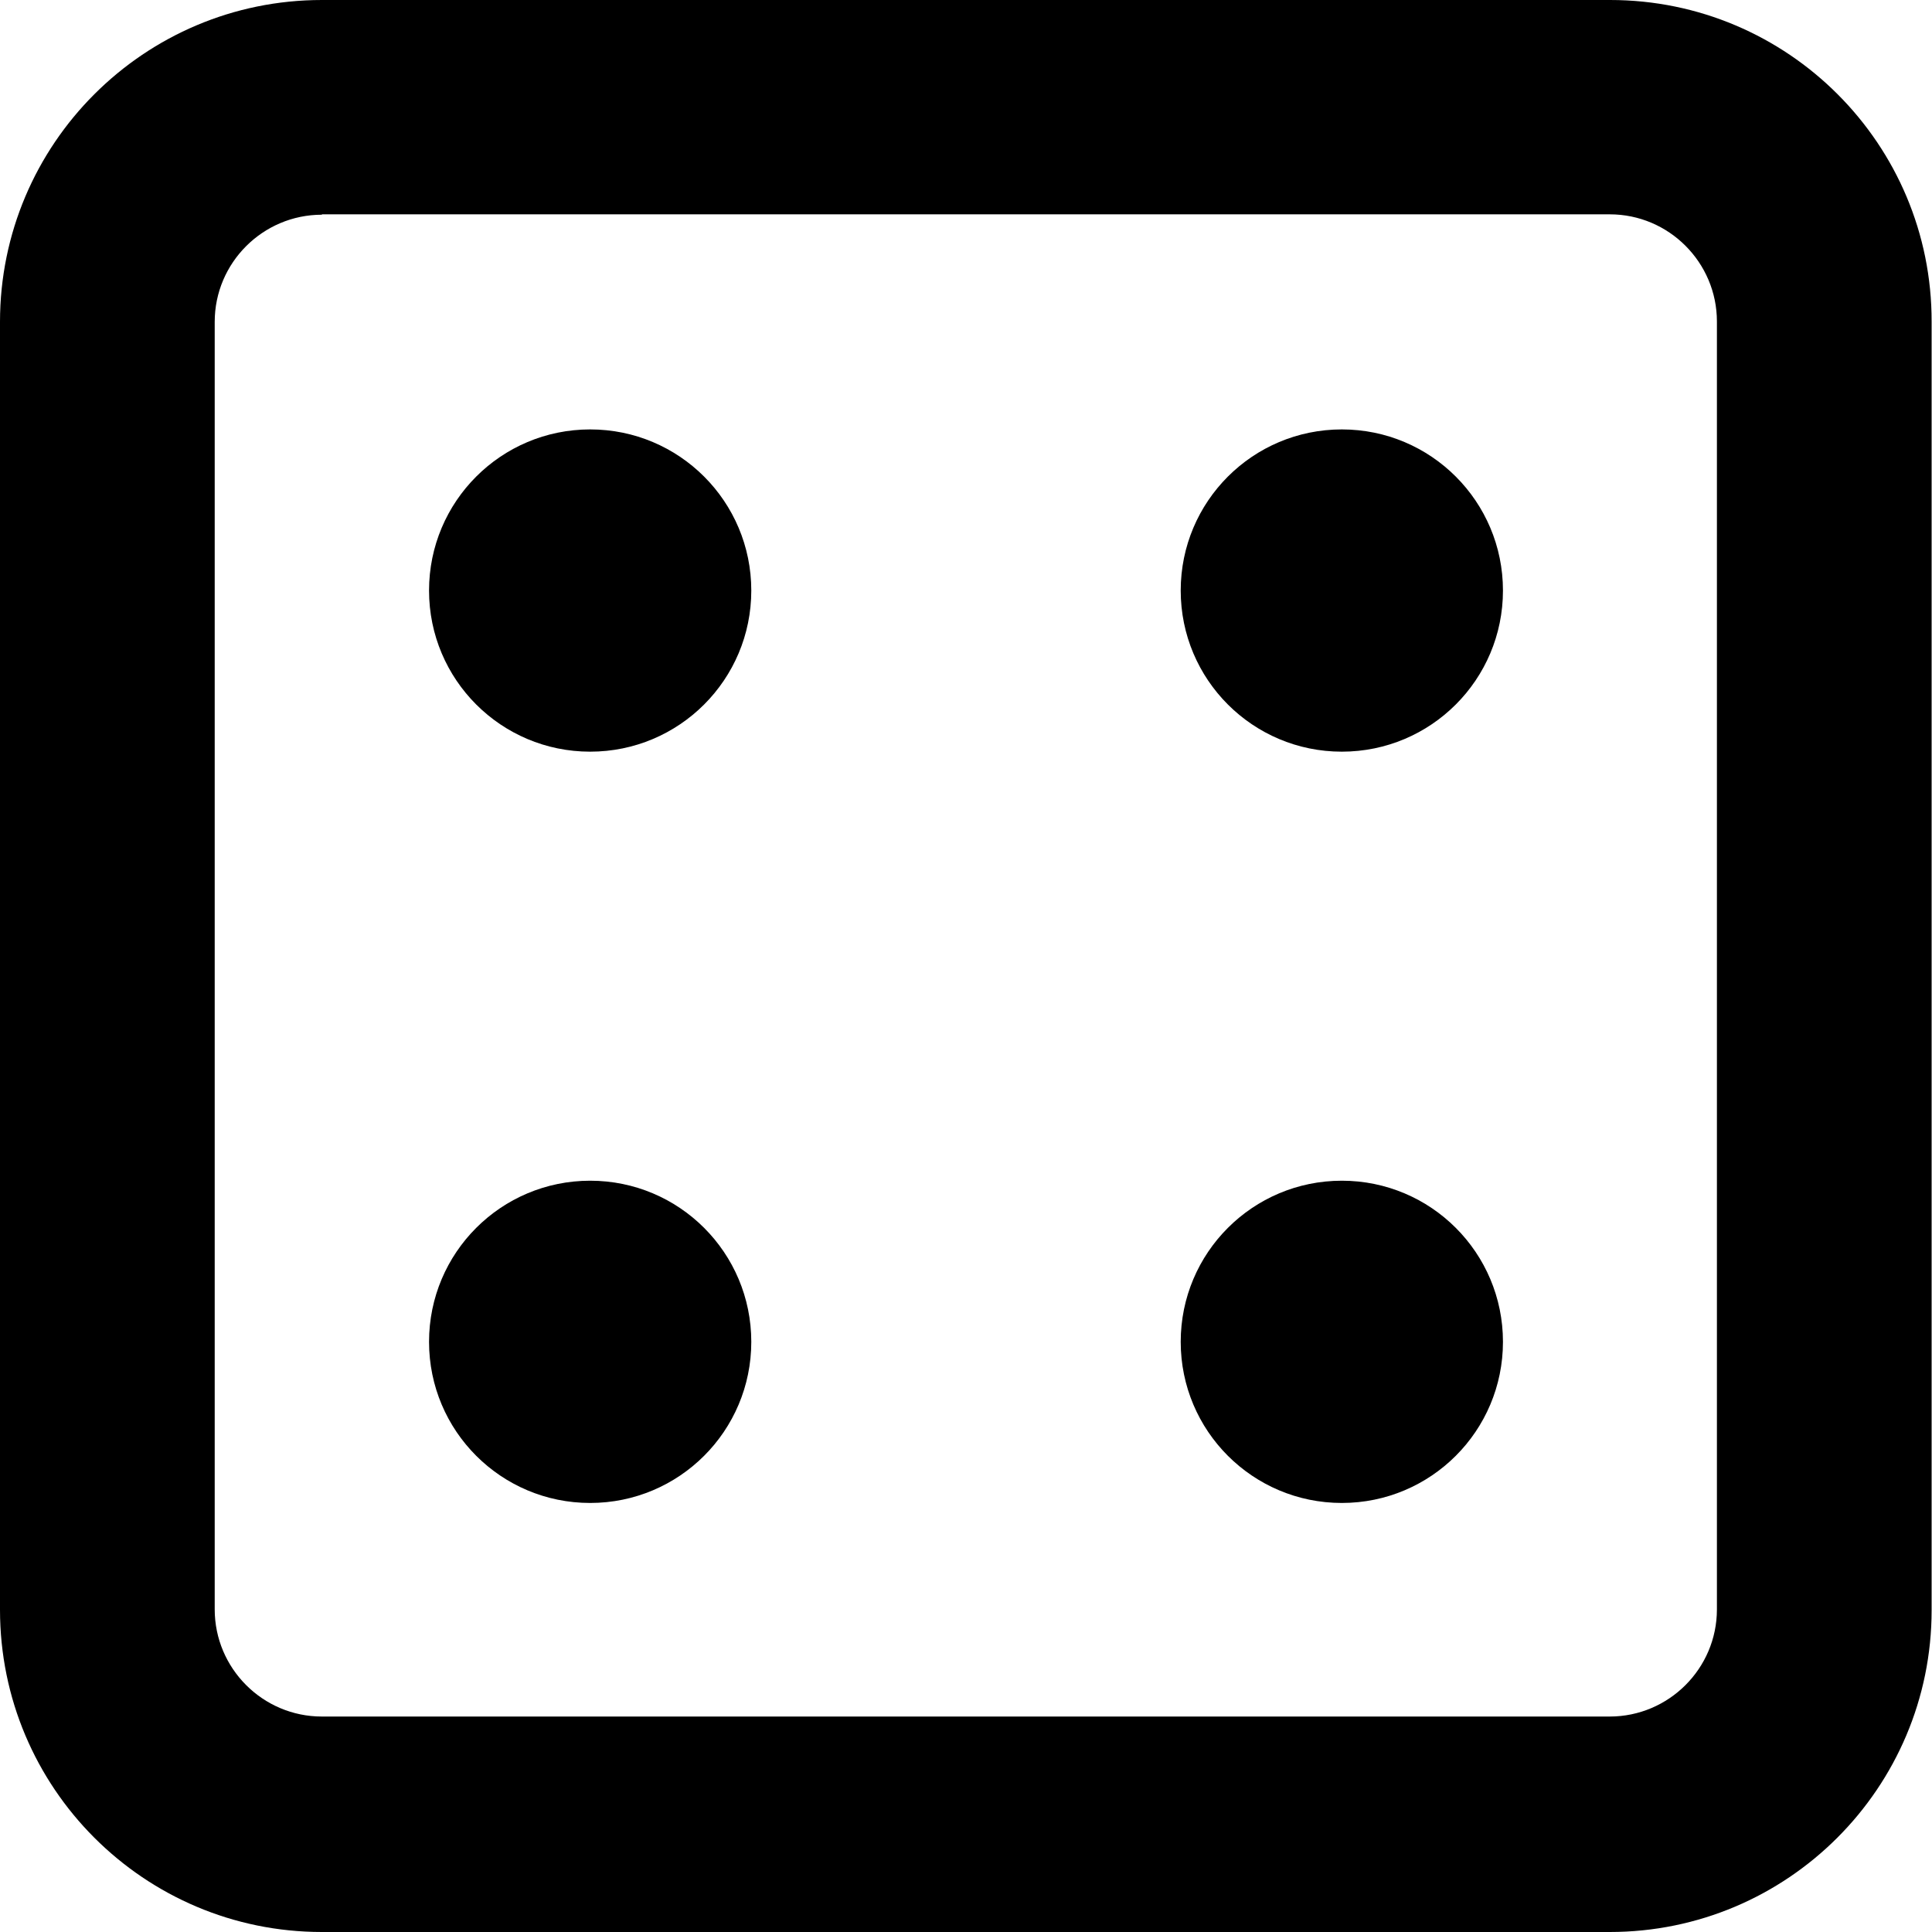<?xml version="1.0" encoding="utf-8"?>
<!-- Generator: Adobe Illustrator 24.1.1, SVG Export Plug-In . SVG Version: 6.00 Build 0)  -->
<svg version="1.1" id="Layer_1" xmlns="http://www.w3.org/2000/svg" xmlns:xlink="http://www.w3.org/1999/xlink" x="0px" y="0px"
	 viewBox="0 0 512 512" style="enable-background:new 0 0 512 512;" xml:space="preserve">
<g>
	<path d="M85.3,28.4v28.4h341.3c15.7,0,28.4,12.8,28.4,28.4v341.3c0,15.7-12.8,28.4-28.4,28.4H85.3c-15.7,0-28.4-12.8-28.4-28.4
		V85.3c0-15.7,12.8-28.4,28.4-28.4V28.4V0C38.2,0,0,38.2,0,85.3v341.3C0,473.8,38.2,512,85.3,512h341.3c47.1,0,85.3-38.2,85.3-85.3
		V85.3C512,38.2,473.8,0,426.7,0H85.3V28.4z"/>
	<path d="M156.4,142.2v28.4v-14.2l-14.2,0c0,7.8,6.4,14.2,14.2,14.2v-14.2l-14.2,0h14.2V142.2c-7.8,0-14.2,6.4-14.2,14.2h14.2V142.2
		v14.2h14.2C170.7,148.6,164.3,142.2,156.4,142.2v14.2h14.2h-14.2l0,14.2c7.8,0,14.2-6.4,14.2-14.2h-14.2l0,14.2V142.2v-28.4
		c-23.6,0-42.7,19.1-42.7,42.7c0,23.6,19.1,42.7,42.7,42.7s42.7-19.1,42.7-42.7c0-23.6-19.1-42.7-42.7-42.7V142.2z"/>
	<path d="M355.6,142.2v28.4v-14.2l-14.2,0c0,7.8,6.4,14.2,14.2,14.2v-14.2l-14.2,0h14.2V142.2c-7.8,0-14.2,6.4-14.2,14.2h14.2V142.2
		v14.2h14.2C369.8,148.6,363.4,142.2,355.6,142.2v14.2h14.2h-14.2v14.2c7.8,0,14.2-6.4,14.2-14.2h-14.2v14.2V142.2v-28.4
		c-23.6,0-42.7,19.1-42.7,42.7c0,23.6,19.1,42.7,42.7,42.7s42.7-19.1,42.7-42.7c0-23.6-19.1-42.7-42.7-42.7V142.2z"/>
	<path d="M355.6,341.3v28.4v-14.2l-14.2,0c0,7.8,6.4,14.2,14.2,14.2v-14.2l-14.2,0h14.2V341.3c-7.8,0-14.2,6.4-14.2,14.2h14.2V341.3
		v14.2h14.2C369.8,347.7,363.4,341.3,355.6,341.3v14.2h14.2h-14.2v14.2c7.8,0,14.2-6.4,14.2-14.2h-14.2v14.2V341.3v-28.4
		c-23.6,0-42.7,19.1-42.7,42.7c0,23.6,19.1,42.7,42.7,42.7s42.7-19.1,42.7-42.7c0-23.6-19.1-42.7-42.7-42.7V341.3z"/>
	<path d="M156.4,341.3v28.4v-14.2l-14.2,0c0,7.8,6.4,14.2,14.2,14.2v-14.2l-14.2,0h14.2V341.3c-7.8,0-14.2,6.4-14.2,14.2h14.2V341.3
		v14.2h14.2C170.7,347.7,164.3,341.3,156.4,341.3v14.2h14.2h-14.2l0,14.2c7.8,0,14.2-6.4,14.2-14.2h-14.2l0,14.2V341.3v-28.4
		c-23.6,0-42.7,19.1-42.7,42.7c0,23.6,19.1,42.7,42.7,42.7s42.7-19.1,42.7-42.7c0-23.6-19.1-42.7-42.7-42.7V341.3z"/>
</g>
</svg>
